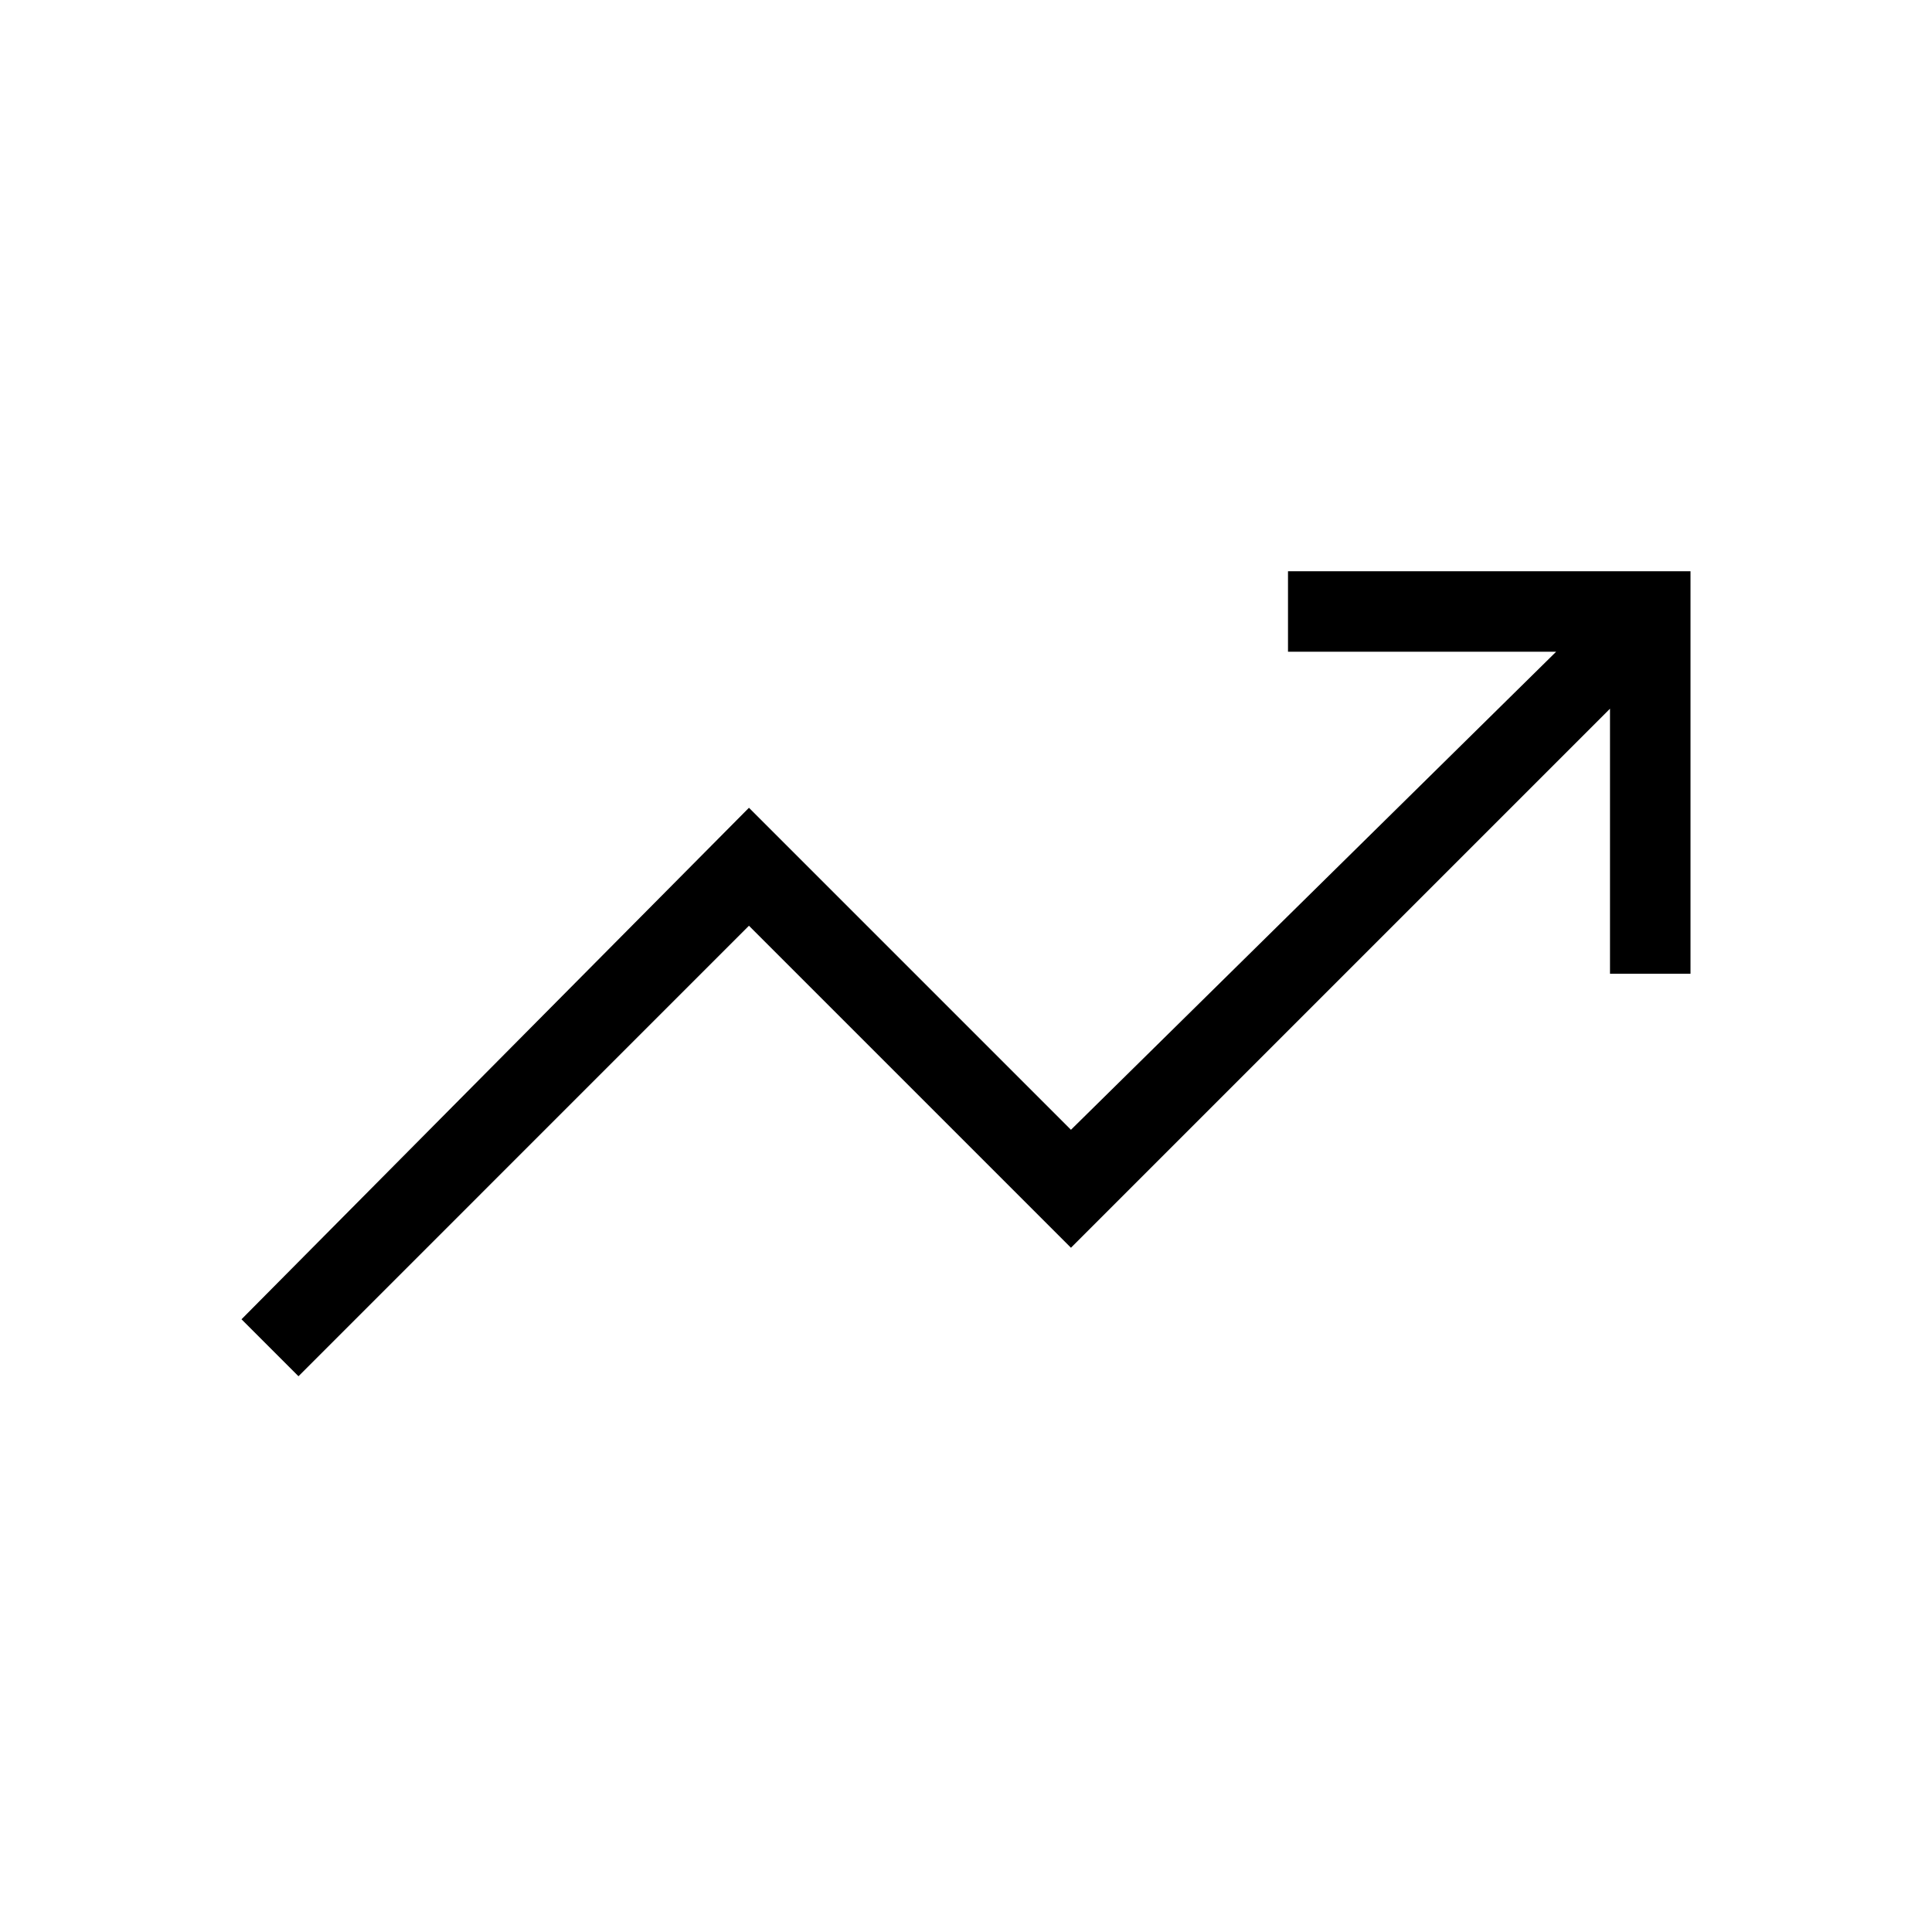 <svg fill="#000000" width="24px" viewBox="0 -960 960 960" height="24px" xmlns="http://www.w3.org/2000/svg"><path d="M148.31-276.15 120-304.46l252.15-254.16 160 160 241.08-237.53H640v-40h200v200h-40v-131.7L532.15-340l-160-160-223.84 223.85Z"></path></svg>